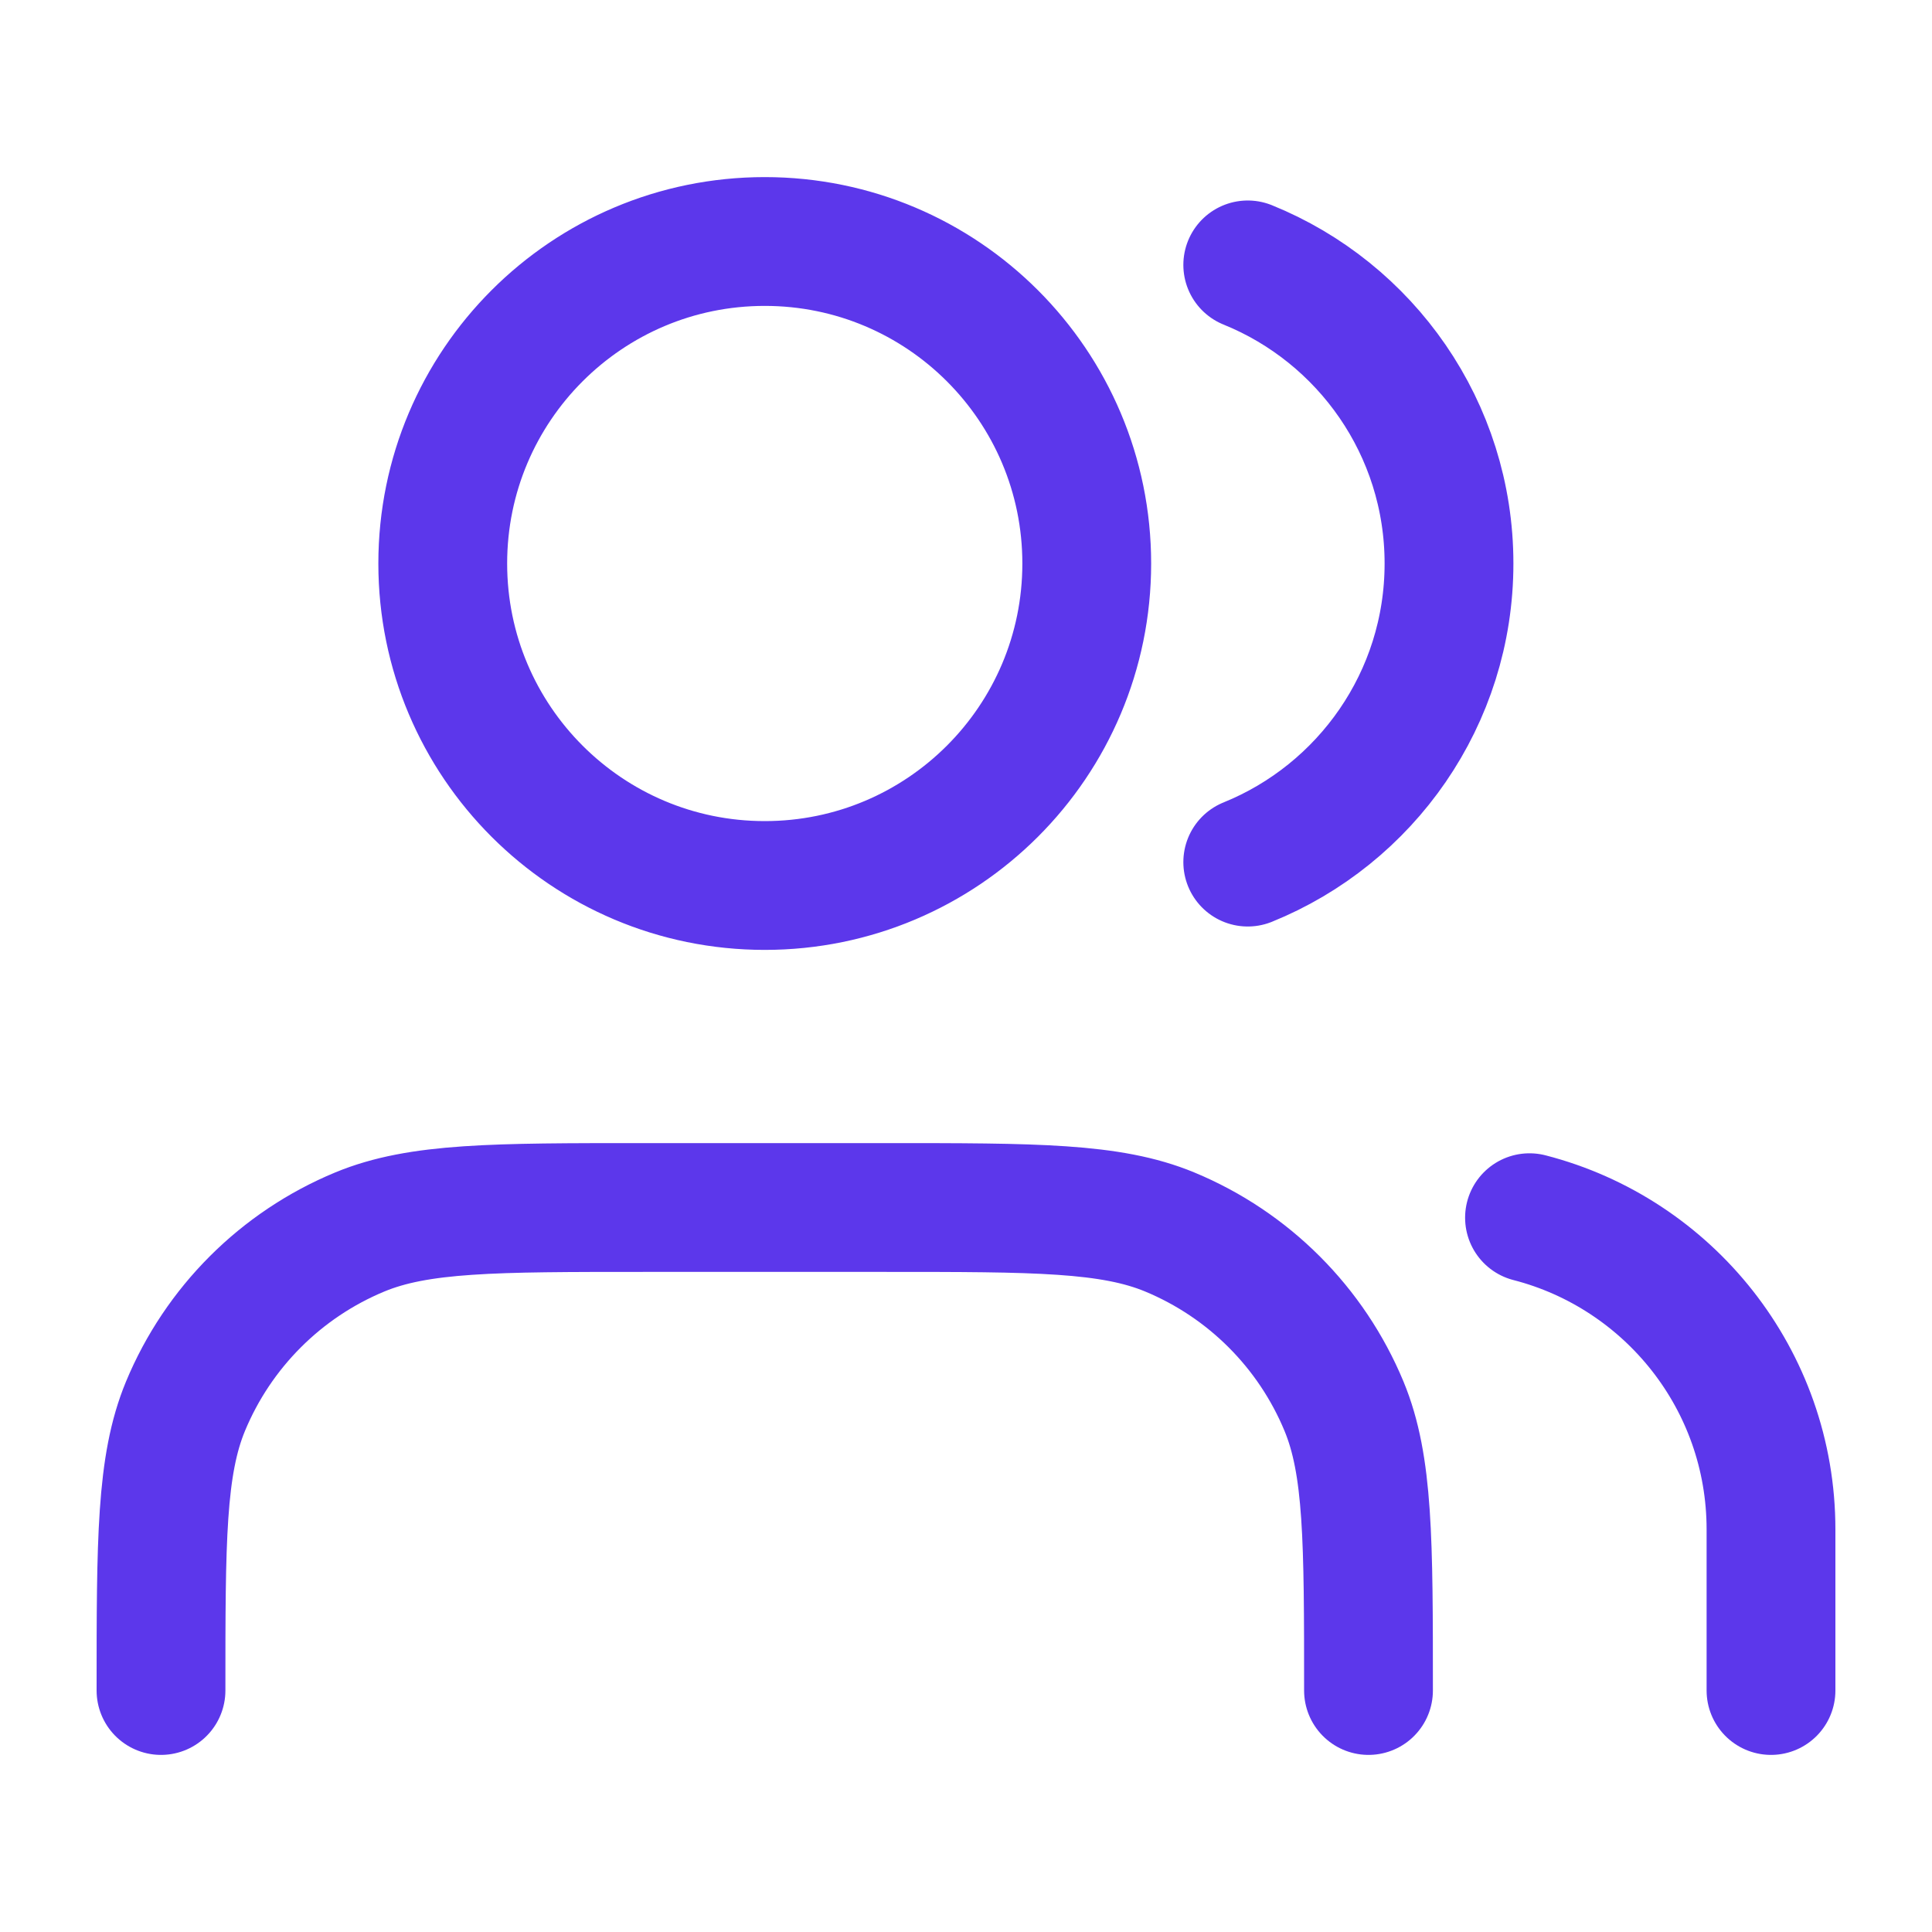 <svg width="18" height="18" viewBox="0 0 18 18" fill="none" xmlns="http://www.w3.org/2000/svg">
<g id="users-01">
<path id="Icon" d="M16.5 15.75V14.25C16.5 12.852 15.544 11.678 14.25 11.345M11.625 2.468C12.724 2.913 13.5 3.991 13.5 5.25C13.5 6.509 12.724 7.587 11.625 8.032M12.75 15.75C12.75 14.352 12.75 13.653 12.522 13.102C12.217 12.367 11.633 11.783 10.898 11.478C10.347 11.25 9.648 11.25 8.25 11.25H6C4.602 11.25 3.903 11.25 3.352 11.478C2.617 11.783 2.033 12.367 1.728 13.102C1.5 13.653 1.5 14.352 1.5 15.75M10.125 5.25C10.125 6.907 8.782 8.25 7.125 8.25C5.468 8.25 4.125 6.907 4.125 5.25C4.125 3.593 5.468 2.25 7.125 2.25C8.782 2.25 10.125 3.593 10.125 5.25Z" stroke="#5C37EB" stroke-width="1.2" stroke-linecap="round" stroke-linejoin="round"/>
</g>
</svg>

